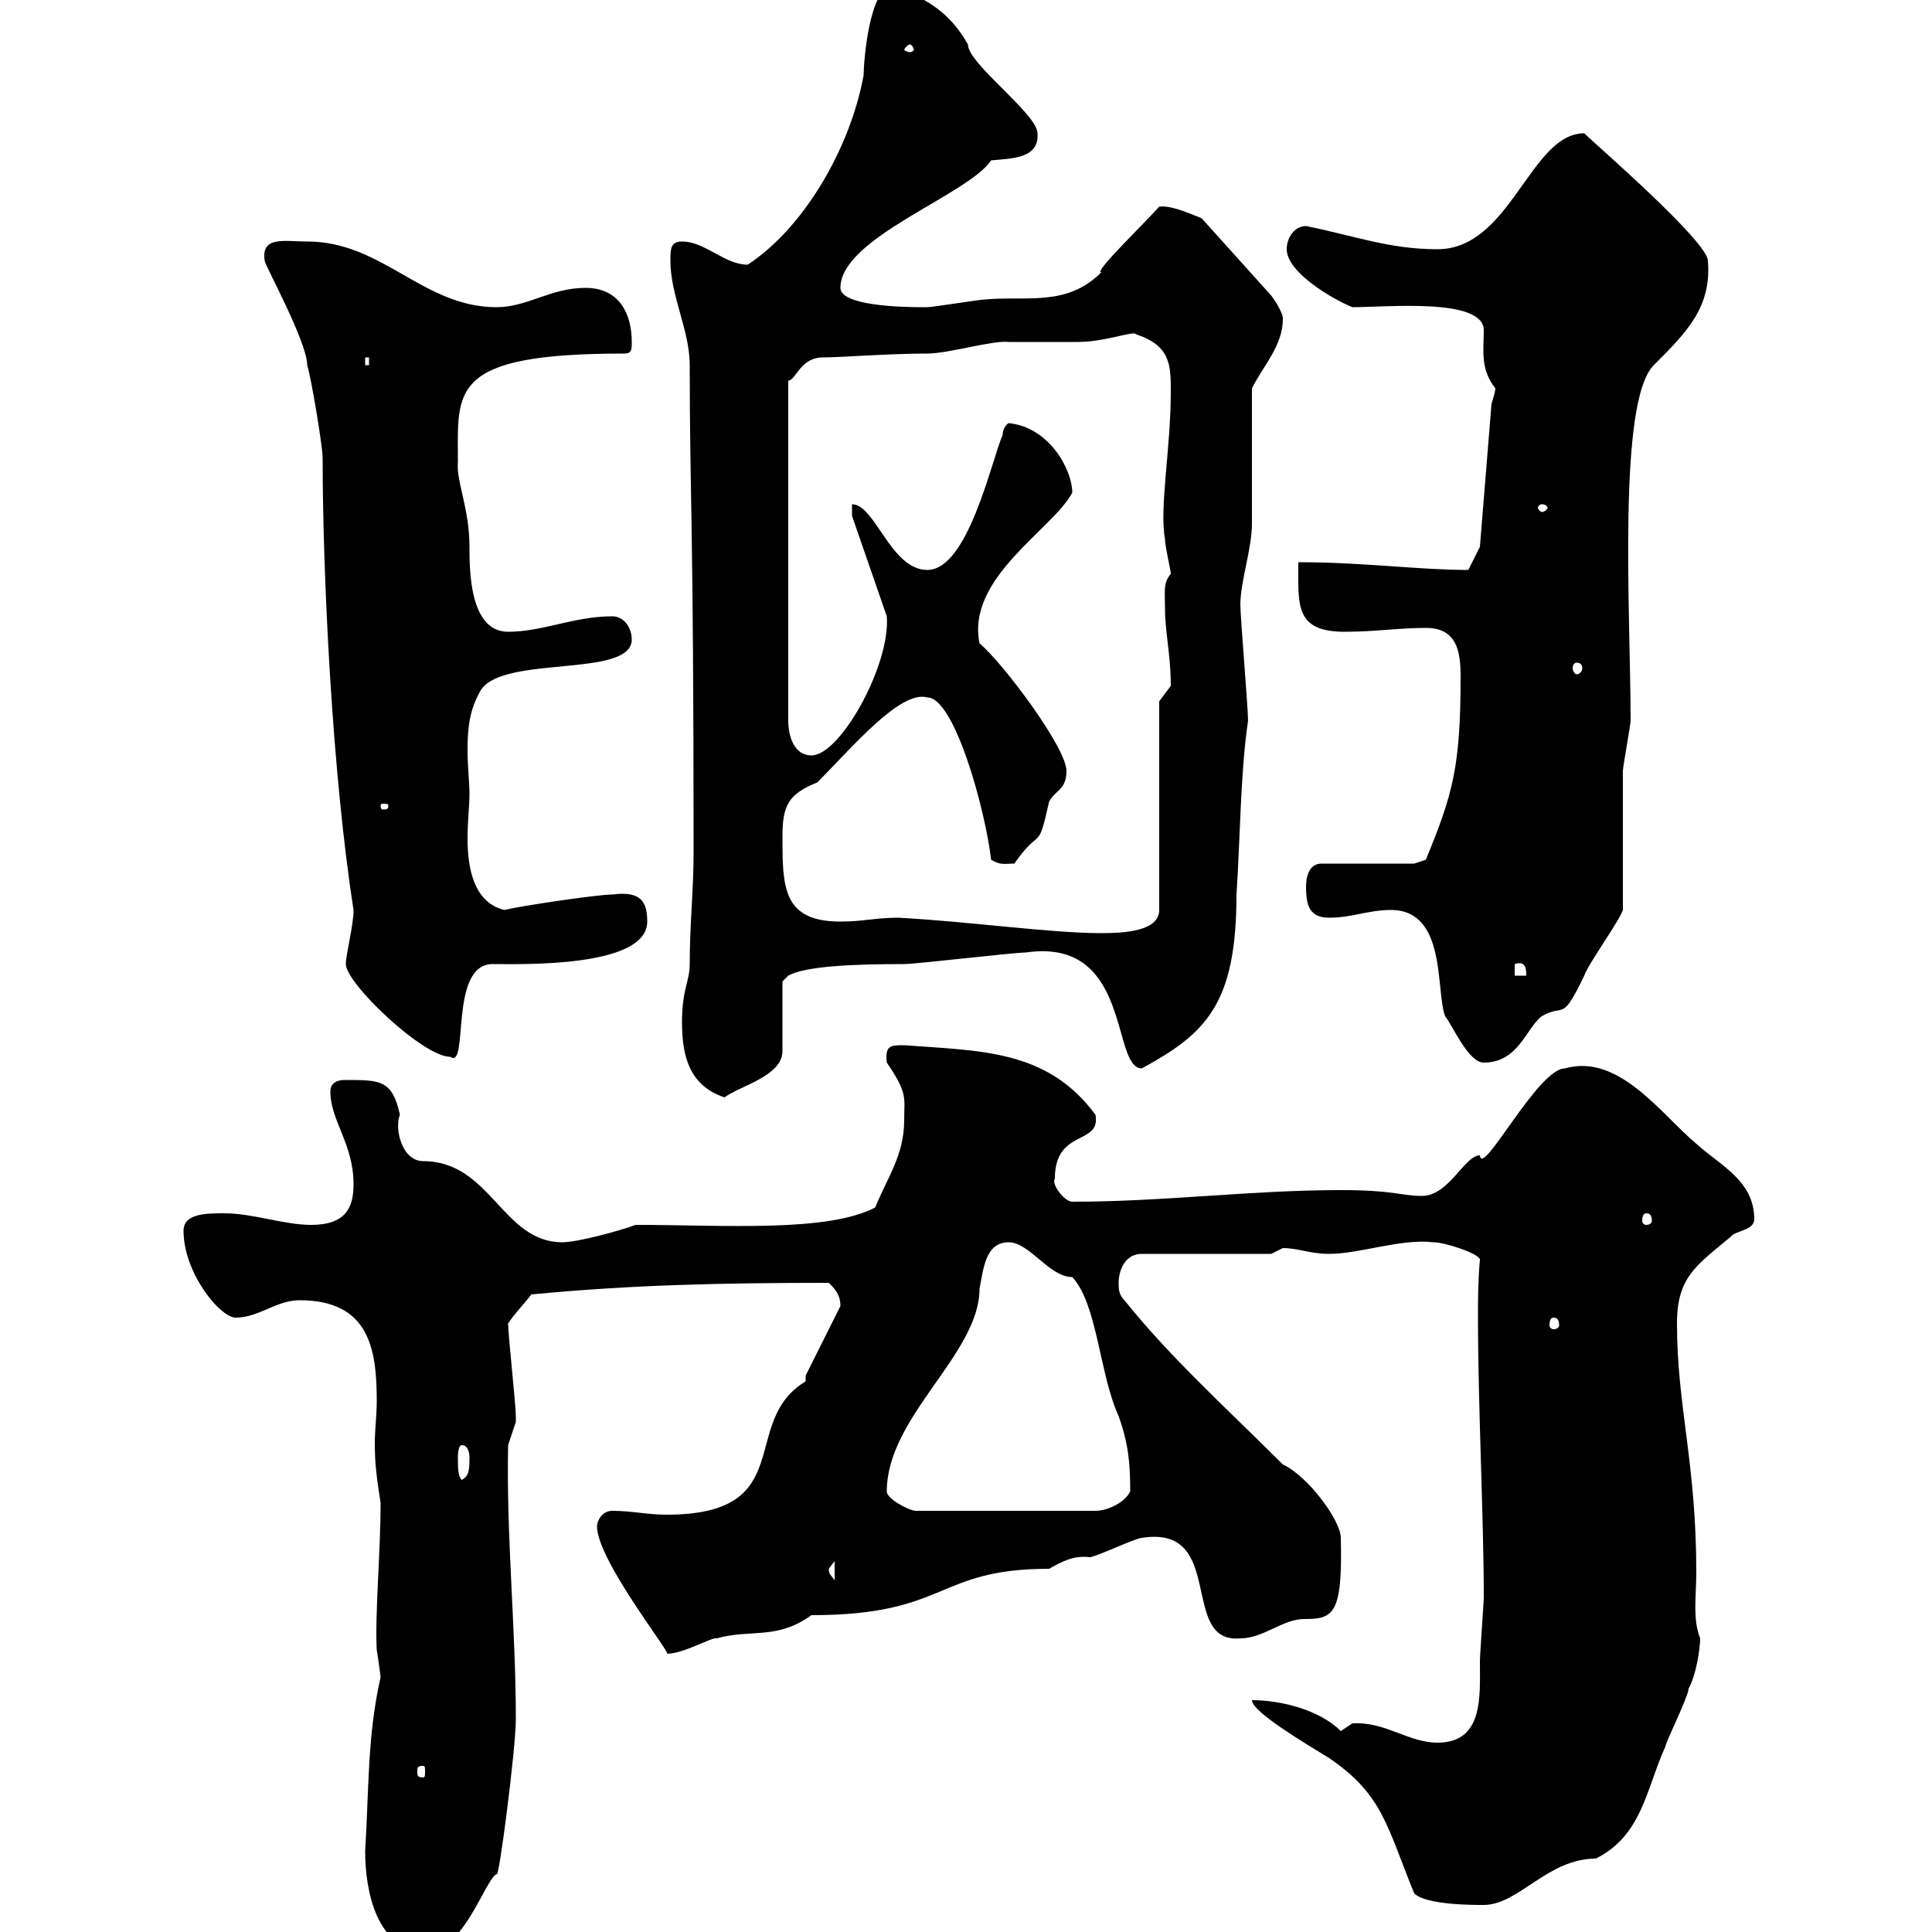 <svg xmlns="http://www.w3.org/2000/svg" xmlns:xlink="http://www.w3.org/1999/xlink" width="300" height="300"><path d="M56.70 287.40C56.70 293.70 58.50 303 66.30 303C72 303 75.30 291.90 77.10 291C77.40 292.50 80.10 271.50 80.10 267C80.10 252.90 78.60 238.50 78.90 224.40C78.90 224.40 80.10 220.80 80.10 220.80C80.10 219.90 80.10 219.90 80.10 219.90C80.10 218.10 78.90 207.30 78.90 205.50C80.10 203.70 81.90 201.90 82.50 201C98.10 199.50 112.20 199.20 128.70 199.20C129.60 200.10 130.50 201 130.50 202.80L125.10 213.60C125.10 213.60 125.10 214.50 125.10 214.50C114.60 220.80 124.20 235.20 103.50 235.20C100.50 235.20 98.10 234.60 95.10 234.60C93.30 234.60 92.70 236.40 92.70 237C92.70 242.40 105 257.70 103.50 256.80C106.20 256.80 110.70 254.10 111.30 254.40C116.70 252.90 120.60 254.70 126 250.80C147.30 250.80 145.20 243.60 162.90 243.60C165 242.40 166.80 241.50 169.20 241.80C170.10 241.80 176.40 238.80 177.30 238.80C190.50 236.70 183 255.30 192.60 254.40C196.20 254.40 199.20 251.40 202.50 251.40C207 251.40 208.50 250.80 208.20 238.80C208.20 236.10 203.10 229.20 199.20 227.40C190.80 219 181.80 210.90 174.60 201.90C173.70 201 173.70 200.10 173.70 199.20C173.70 197.40 174.60 194.70 177.30 194.70L197.40 194.70C197.40 194.70 199.20 193.80 199.20 193.80C201.60 193.80 203.40 194.70 206.40 194.70C211.20 194.70 217.50 192.30 222.60 192.90C224.40 192.90 229.80 194.70 229.80 195.60C229.50 198.90 229.50 201.90 229.50 204.60C229.50 218.10 230.40 236.10 230.40 247.80C230.40 249 229.80 256.80 229.80 258C229.80 263.40 230.40 270.60 223.20 270.60C218.70 270.60 215.10 267.30 210 267.60C210 267.60 208.20 268.80 208.20 268.80C204.90 265.50 198.90 264 194.40 264C194.40 265.80 202.50 270.60 206.40 273C214.80 278.70 215.40 283.80 219.60 294C221.40 295.80 228.60 295.80 230.40 295.80C235.80 295.80 240.30 288.60 247.80 288.60C255 285 255.60 277.80 258.60 271.20C258.60 270.60 262.20 263.40 262.20 262.20C263.40 260.10 264 255.90 264 254.40C262.80 251.40 263.40 247.80 263.40 244.20C263.40 227.10 260.40 218.40 260.40 205.50C260.40 198.30 263.40 196.50 268.80 192C269.40 191.10 272.40 191.10 272.40 189.30C272.40 183.30 267 180.90 263.40 177.60C258 173.10 251.40 163.50 243 165.90C238.80 165.90 230.10 183 229.80 179.40C227.40 179.40 225 185.70 220.80 185.70C217.50 185.70 216.60 184.80 208.20 184.80C194.10 184.80 180.90 186.60 166.50 186.60C165.30 186.60 163.20 183.90 163.80 183C163.80 175.20 171 177.90 170.10 173.10C162.60 162.90 152.10 163.20 140.40 162.30C138.30 162.30 137.40 162.30 137.70 165C141 169.80 140.40 170.40 140.40 174C140.40 179.40 137.70 183 135.90 187.50C128.40 191.40 112.50 190.20 98.70 190.20C96.30 191.10 89.70 192.90 87.30 192.90C78 192.90 76.20 180.30 65.70 180.30C62.40 180.30 61.20 175.20 62.10 173.10C60.90 167.70 59.10 167.70 53.70 167.70C53.10 167.70 51.30 167.70 51.30 169.50C51.30 174 54.90 177.60 54.90 183.90C54.90 187.50 53.70 190.20 48.30 190.20C44.10 190.20 39.30 188.40 34.80 188.40C32.10 188.40 28.50 188.40 28.50 191.10C28.50 197.70 34.20 204.60 36.60 204.60C40.20 204.60 42.90 201.90 46.50 201.90C57.30 201.90 58.50 209.40 58.50 217.50C58.50 219.90 58.20 222 58.20 224.10C58.20 227.40 58.50 229.50 59.10 233.40C59.10 240.90 58.20 250.80 58.50 256.20C58.80 258 59.10 260.40 59.10 260.40C57 269.70 57.30 278.10 56.70 287.40ZM65.70 274.20C66 274.20 66 274.50 66 275.10C66 275.70 66 276 65.70 276C64.80 276 64.80 275.70 64.80 275.10C64.80 274.50 64.80 274.20 65.70 274.20ZM128.70 243.60C128.70 243.60 129.60 242.40 129.60 242.40L129.60 245.40C129 244.50 128.70 244.50 128.70 243.60ZM137.70 231.60C137.70 219.90 152.10 210.30 152.10 200.10C152.70 197.10 153 192.90 156.60 192.90C159.90 192.90 162.90 198.30 166.50 198.30C170.40 202.50 170.70 213.30 173.70 219.90C175.20 224.10 175.50 227.10 175.50 231.60C174.60 233.40 171.90 234.60 170.10 234.60L142.20 234.60C141.30 234.60 137.70 232.80 137.70 231.60ZM71.10 226.20C71.10 226.20 71.10 224.40 71.70 224.40C72.90 224.40 72.90 226.20 72.90 226.20C72.90 228 72.90 229.20 71.70 229.80C71.10 229.20 71.10 228 71.10 226.20ZM241.20 204.60C241.80 204.60 242.10 204.90 242.10 205.80C242.10 206.10 241.80 206.40 241.20 206.40C240.90 206.40 240.60 206.10 240.60 205.80C240.60 204.90 240.90 204.60 241.20 204.60ZM255.60 188.40C256.20 188.40 256.50 188.70 256.50 189.60C256.50 189.90 256.20 190.20 255.60 190.20C255.30 190.20 255 189.90 255 189.60C255 188.70 255.30 188.40 255.60 188.40ZM105.90 158.70C105.90 164.10 107.10 168.60 112.50 170.40C114.90 168.60 121.50 167.10 121.50 163.20L121.50 152.40L122.40 151.50C125.10 150 132.60 149.70 140.40 149.70C142.20 149.70 157.50 147.90 159.30 147.90C175.80 145.50 172.50 165.90 177.30 165.90C187.20 160.50 192 156 192 138.90C192.60 129.90 192.60 120 193.80 111.90C193.80 110.10 192.60 95.70 192.60 93.90C192.60 90.30 194.40 85.20 194.40 81.30C194.40 78.30 194.40 62.70 194.40 60.30C196.20 56.70 199.20 53.70 199.20 49.50C199.20 48.30 197.40 45.90 197.40 45.90L186.60 33.90C185.10 33.30 181.80 31.80 180 32.10C177 35.40 169.80 42.30 171 42.30C165.60 47.70 159.30 45.90 153 46.50C152.10 46.50 144.90 47.70 144 47.70C143.10 47.70 143.10 47.70 143.10 47.70C139.50 47.70 130.50 47.40 130.50 44.70C130.50 36.90 150.30 30.30 153.90 24.90C157.20 24.60 161.40 24.60 161.10 20.70C161.10 17.70 150.30 9.90 150.30 6.90C147.60 2.10 144-0.30 138.60-2.10C135-2.10 134.10 9.60 134.10 11.70C132 23.10 124.80 35.40 116.10 41.10C112.50 41.10 109.50 37.50 105.90 37.50C104.10 37.50 104.10 38.70 104.10 40.50C104.10 45.90 107.10 51.30 107.10 56.70C107.10 77.10 107.70 80.10 107.70 132.30C107.70 138.30 107.10 143.40 107.10 149.70C107.10 152.40 105.90 153.60 105.90 158.70ZM216 141.30C224.70 141.30 222.90 153.90 224.40 157.80C225.60 159.30 228 165 230.40 165C235.80 165 237 159.60 239.40 157.80C243 155.70 242.40 159 246 151.50C246.60 149.70 251.40 143.10 252 141.30C252 137.70 252 123.30 252 119.70C252 119.10 253.20 112.50 253.20 111.90C253.20 95.70 251.10 62.40 256.80 56.70C261.90 51.60 265.80 47.70 265.20 40.50C265.20 37.50 247.50 22.20 246 20.70C237.60 20.70 234.60 38.70 223.20 38.70C215.70 38.70 210.30 36.60 202.80 35.10C201 35.10 199.80 36.90 199.80 38.70C199.80 42.30 207 46.50 210 47.70C215.40 47.70 230.40 46.20 230.40 51.30C230.40 54.30 229.80 57.30 232.20 60.30C232.20 60.90 231.60 62.70 231.60 62.70L229.80 84.90L228 88.50C220.20 88.50 211.80 87.30 201.60 87.30C201.60 93.90 201 98.10 208.80 98.10C213.60 98.10 217.20 97.50 221.40 97.50C226.20 97.50 226.80 101.10 226.80 105C226.80 119.10 225.60 123.30 221.40 133.50L219.60 134.10L205.20 134.10C203.40 134.10 202.80 135.90 202.80 137.70C202.80 140.70 203.40 142.50 206.40 142.50C210 142.50 212.40 141.30 216 141.30ZM53.70 149.70C53.70 152.70 65.70 164.10 69.90 164.10C72.90 166.20 69.60 149.70 76.50 149.70C81 149.70 100.50 150.30 100.50 143.10C100.50 140.10 99.60 138.30 95.10 138.90C92.70 138.90 80.70 140.70 78.30 141.30C73.50 140.10 72.60 134.70 72.60 130.20C72.60 127.50 72.90 125.10 72.90 123.30C72.90 121.50 72.60 119.10 72.60 116.40C72.60 113.10 72.90 110.10 74.70 107.10C78.30 101.70 98.10 105.30 98.10 99.30C98.10 97.50 96.90 95.70 95.10 95.70C89.10 95.70 84.30 98.10 78.90 98.10C72.90 98.10 72.90 88.50 72.90 84.90C72.90 78.90 70.80 74.70 71.10 71.70C71.10 60.60 69.60 54.90 96.90 54.90C98.10 54.90 98.10 54.30 98.10 53.10C98.10 48.90 96.30 44.70 90.90 44.70C85.50 44.70 81.90 47.70 77.10 47.70C65.70 47.70 59.40 37.50 47.70 37.50C44.10 37.50 40.50 36.60 41.10 40.50C41.10 41.10 47.70 53.10 47.70 56.70C48.30 58.50 50.10 69.30 50.10 71.10C50.10 89.40 51.60 120.30 54.90 141.30C54.90 143.70 53.70 148.20 53.70 149.70ZM235.20 149.70C237 149.10 237 150.60 237 151.50L235.20 151.50ZM139.50 142.50C135.90 142.50 134.10 143.10 130.50 143.10C121.50 143.10 121.50 137.70 121.50 129.90C121.50 125.10 122.40 123.30 126.90 121.50C132.30 116.10 139.80 107.10 144 108.30C148.20 108.30 153 125.70 153.90 133.50C155.40 134.40 156 134.10 157.50 134.10C161.70 128.10 161.10 132.60 162.90 124.50C163.80 122.70 165.60 122.70 165.60 119.70C165.60 116.10 155.70 102.90 152.10 99.90C150 89.70 163.50 82.20 166.50 76.50C166.50 72.90 162.90 66.30 156.60 65.70C156.60 65.70 155.70 66.30 155.70 67.50C153.90 71.70 150.30 88.50 144 88.50C138.30 88.50 135.90 78.30 132.30 78.30L132.30 80.10L137.70 95.70C138.30 103.20 130.50 117.30 126 117.30C123.30 117.30 122.40 114.30 122.40 111.90L122.40 59.10C123.60 59.10 124.20 55.50 127.80 55.50C130.50 55.50 138 54.90 144 54.90C147.30 54.90 154.20 52.80 156.60 53.10C157.50 53.10 166.50 53.10 167.40 53.10C171.60 53.10 176.10 51.30 176.40 51.90C181.80 53.70 181.80 56.70 181.80 60.90C181.80 69.60 180 78.90 180.90 83.70C180.90 84.90 181.80 88.50 181.80 89.10C180.60 90.60 180.90 91.50 180.90 94.50C180.90 98.10 181.80 101.70 181.80 106.50C181.80 106.50 180 108.90 180 108.90L180 141.30C180 144.60 174.60 144.90 171 144.90C163.20 144.90 150.60 143.10 139.50 142.50ZM60.30 125.10C60.30 125.70 60 125.70 59.40 125.70C59.40 125.70 59.10 125.70 59.10 125.10C59.10 124.80 59.40 124.80 59.40 124.80C60 124.80 60.30 124.80 60.30 125.10ZM244.80 102.90C245.40 102.90 245.70 103.20 245.70 103.80C245.70 104.10 245.40 104.70 244.80 104.70C244.50 104.70 244.20 104.10 244.20 103.80C244.20 103.20 244.50 102.90 244.80 102.90ZM239.40 78.30C240 78.30 240.30 78.60 240.30 78.90C240.30 78.90 240 79.50 239.40 79.50C239.10 79.50 238.80 78.90 238.80 78.90C238.80 78.60 239.10 78.30 239.40 78.30ZM56.70 55.50L57.30 55.50L57.30 56.70L56.70 56.70ZM141.30 6.90C141.60 6.90 141.90 7.50 141.90 7.80C141.90 7.80 141.60 8.10 141.30 8.10C141 8.10 140.40 7.80 140.40 7.80C140.40 7.50 141 6.90 141.30 6.90Z"/></svg>